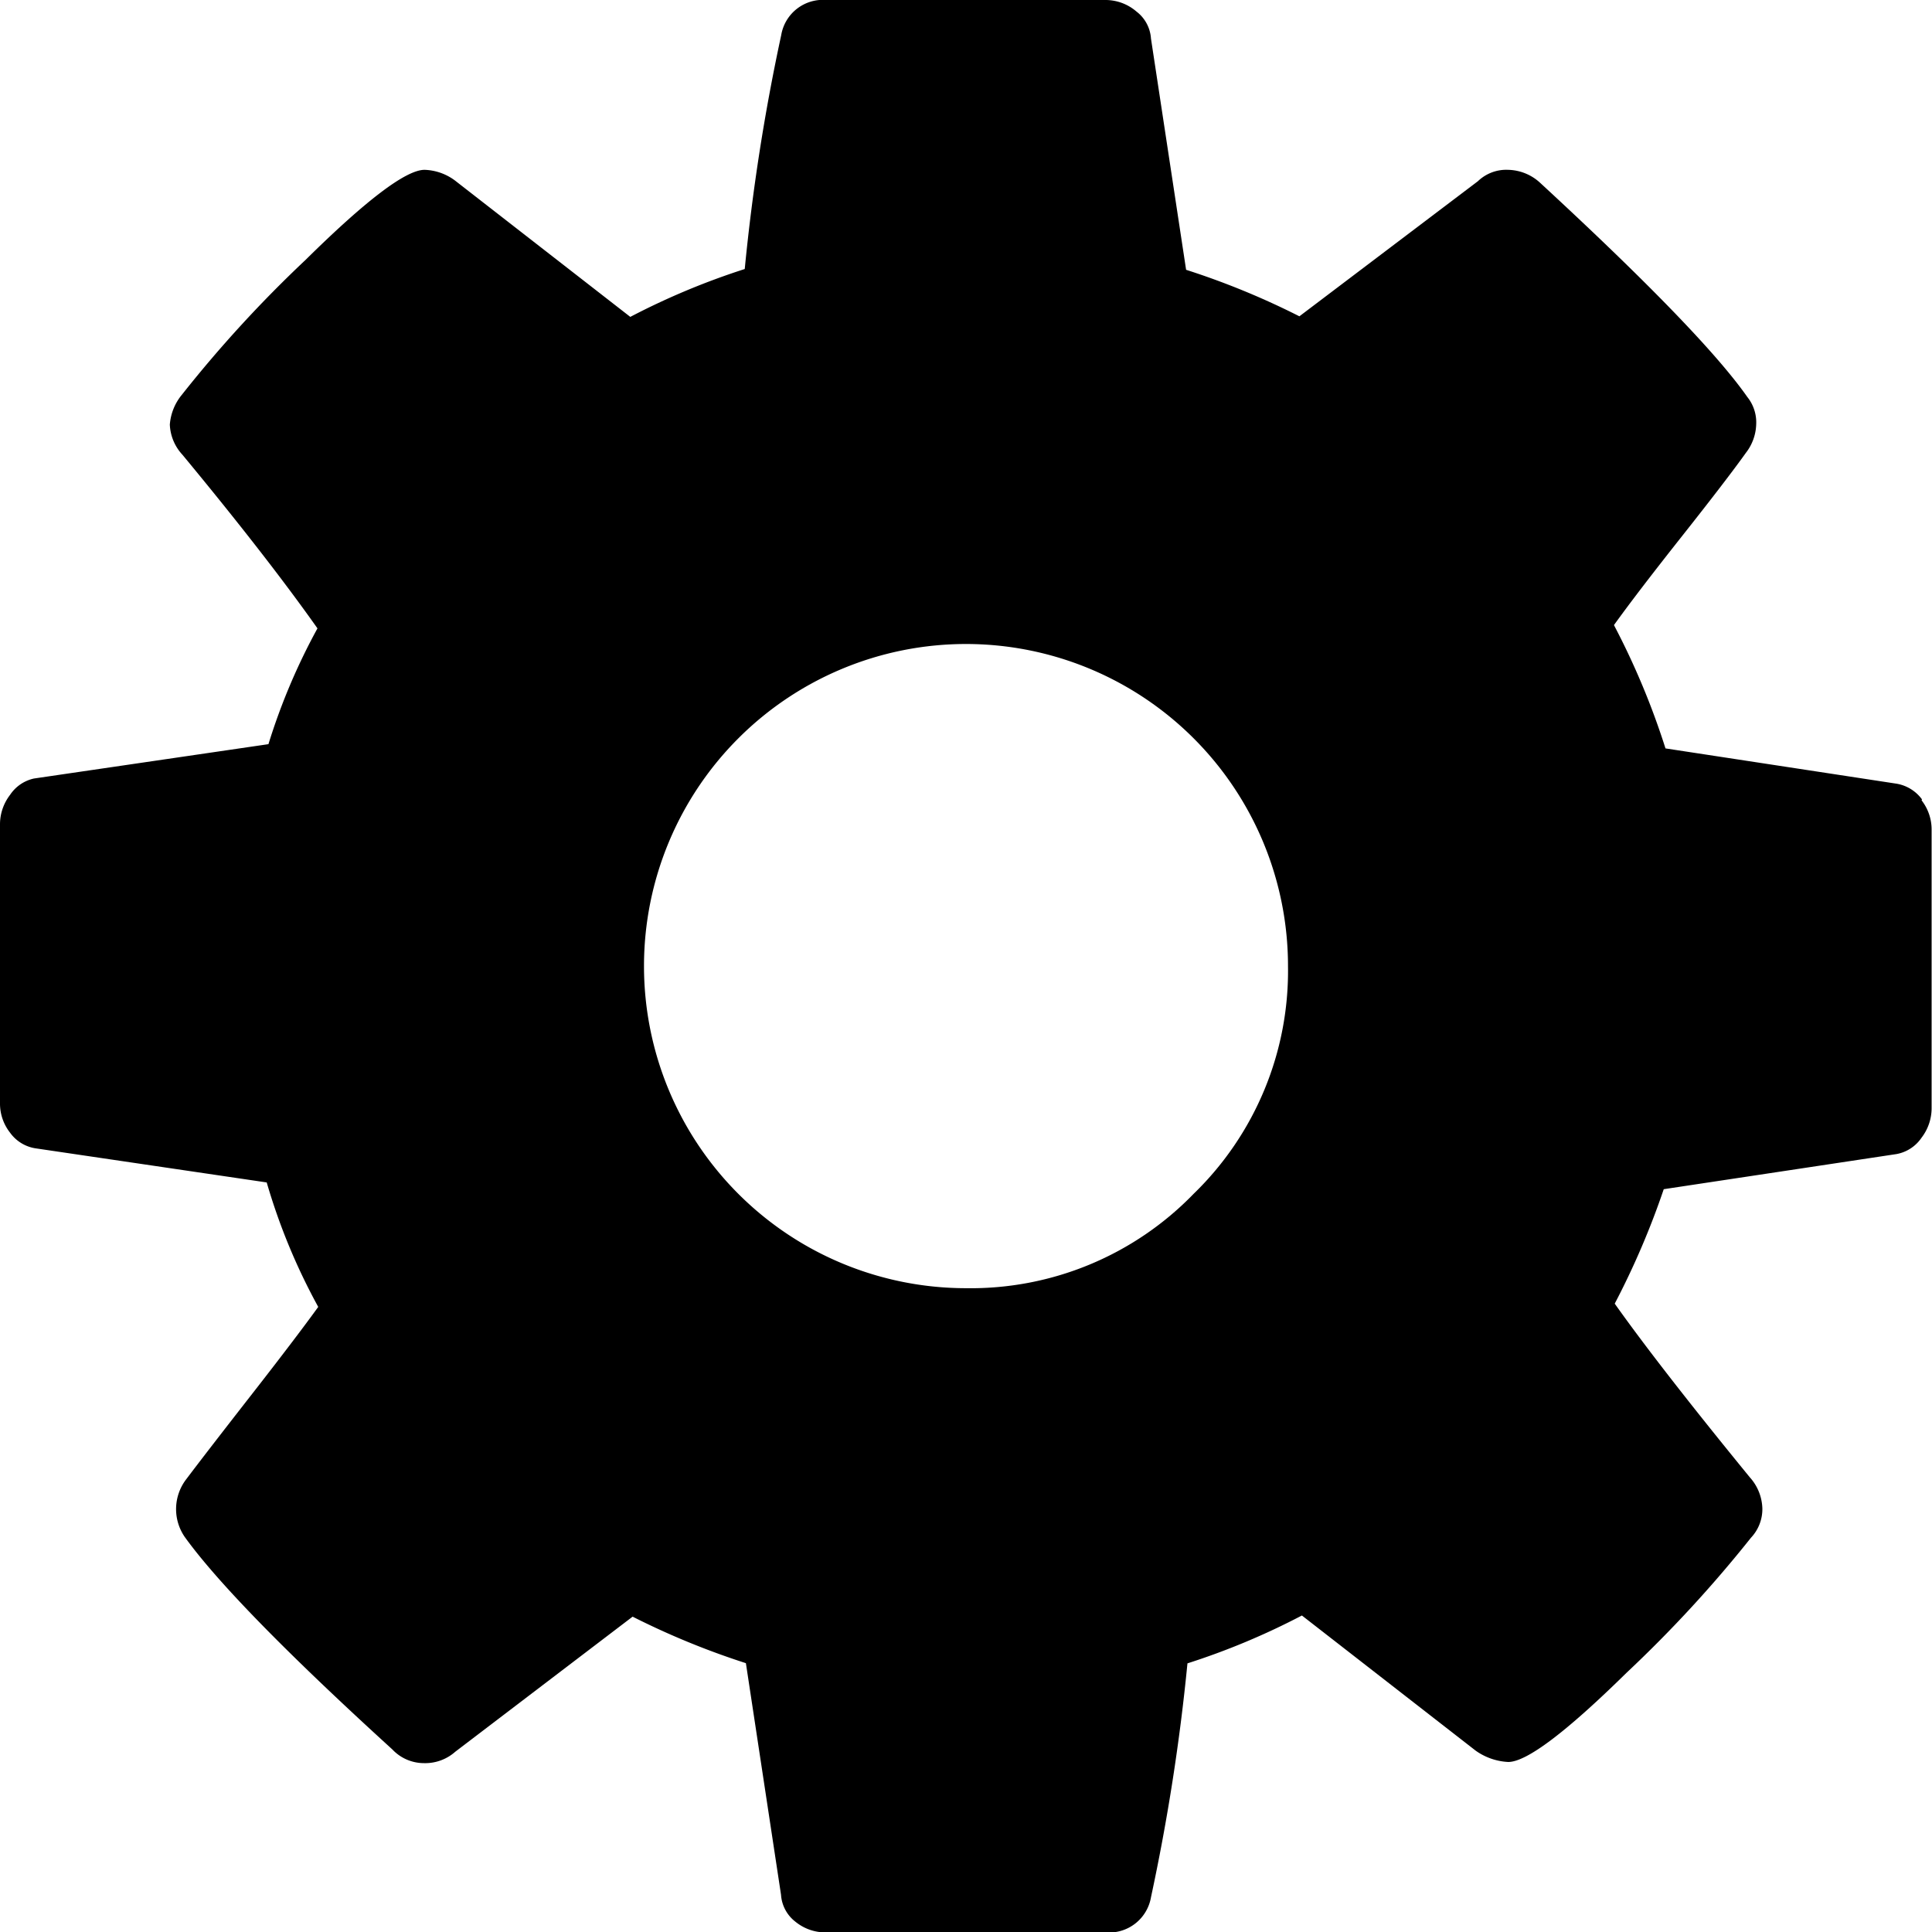 <svg xmlns="http://www.w3.org/2000/svg" viewBox="0 0 100.11 100.11"><title>options</title><path d="M99.59,41.42a2.06,2.06,0,0,0-1.37-.82L86.3,38.78a39.34,39.34,0,0,0-2.67-6.39q1.17-1.63,3.52-4.6t3.32-4.33A2.52,2.52,0,0,0,91,22a2.1,2.1,0,0,0-.46-1.43Q88.18,17.2,79.78,9.45a2.52,2.52,0,0,0-1.63-.65,2.12,2.12,0,0,0-1.57.59l-9.25,7a40.09,40.09,0,0,0-5.87-2.41L59.64,2a1.92,1.92,0,0,0-.75-1.4A2.46,2.46,0,0,0,57.29,0H42.82a2.19,2.19,0,0,0-2.34,1.82,106,106,0,0,0-1.89,12.12,37.62,37.62,0,0,0-5.93,2.48l-9-7A2.78,2.78,0,0,0,22,8.8q-1.44,0-6.16,4.66a64.88,64.88,0,0,0-6.42,7A2.75,2.75,0,0,0,8.8,22a2.44,2.44,0,0,0,.65,1.56q4.37,5.28,7,9a32.38,32.38,0,0,0-2.54,6L1.76,40.34a2,2,0,0,0-1.24.85A2.5,2.5,0,0,0,0,42.69V57.16a2.44,2.44,0,0,0,.52,1.53,2,2,0,0,0,1.37.82l11.93,1.76a31.91,31.91,0,0,0,2.67,6.45Q15.31,69.35,13,72.31T9.65,76.65a2.54,2.54,0,0,0-.07,3q2.54,3.52,10.75,11a2.25,2.25,0,0,0,1.63.71,2.35,2.35,0,0,0,1.63-.59l9.19-7a40.54,40.54,0,0,0,5.87,2.41l1.82,12a1.92,1.92,0,0,0,.75,1.4,2.45,2.45,0,0,0,1.6.55H57.29a2.2,2.2,0,0,0,2.35-1.82,107.41,107.41,0,0,0,1.89-12.12,37.19,37.19,0,0,0,5.93-2.48l9,7a3.18,3.18,0,0,0,1.69.59q1.43,0,6.13-4.62a65.86,65.86,0,0,0,6.45-7,2.16,2.16,0,0,0,.59-1.5,2.51,2.51,0,0,0-.65-1.63q-4.69-5.74-7-9a41.57,41.57,0,0,0,2.54-5.93l12.06-1.82a2,2,0,0,0,1.3-.85,2.52,2.52,0,0,0,.52-1.5V43a2.46,2.46,0,0,0-.52-1.53ZM61.85,61.86a16.08,16.08,0,0,1-11.8,4.89A16.69,16.69,0,0,1,33.37,50.06,16.69,16.69,0,0,1,50.06,33.37,16.69,16.69,0,0,1,66.74,50.06a16.08,16.08,0,0,1-4.89,11.8Zm0,0"/></svg>